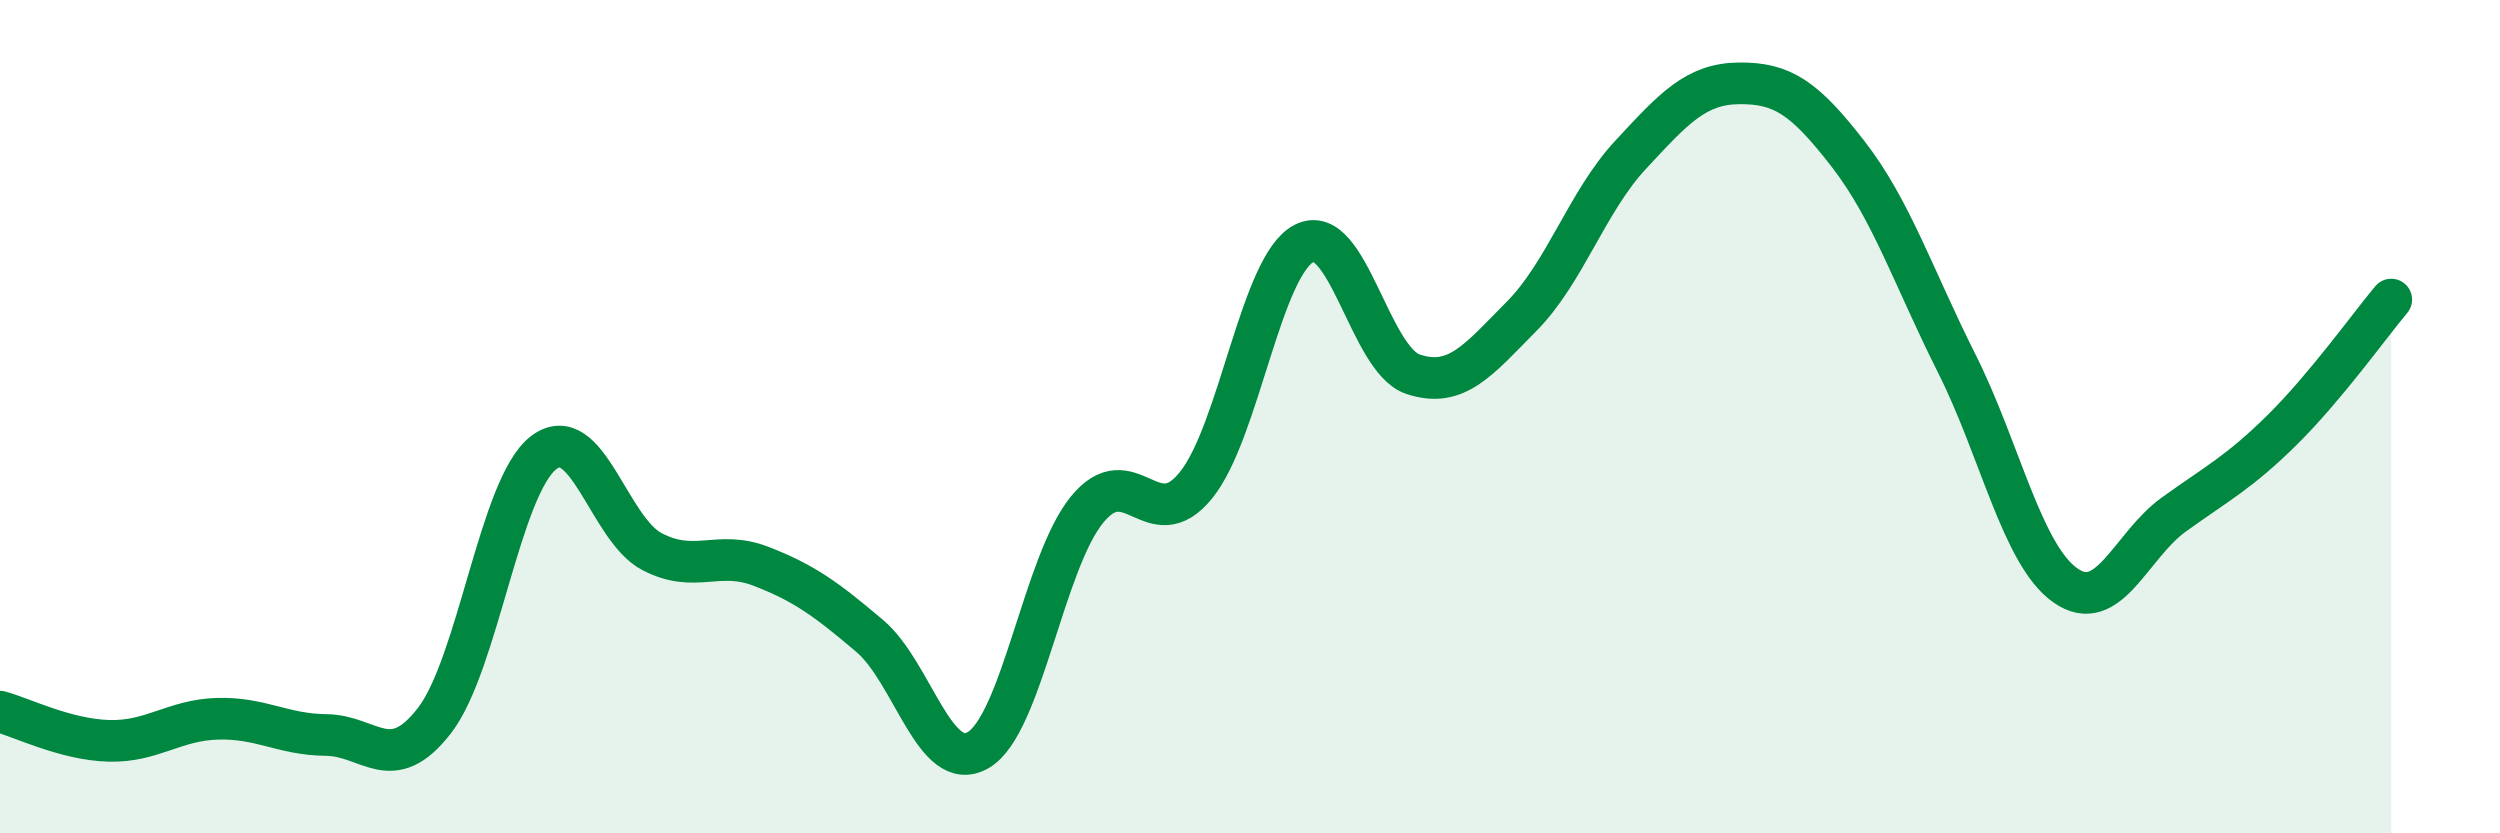 
    <svg width="60" height="20" viewBox="0 0 60 20" xmlns="http://www.w3.org/2000/svg">
      <path
        d="M 0,17.08 C 0.52,17.22 1.57,17.75 2.61,17.78 C 3.65,17.81 4.18,17.28 5.22,17.25 C 6.26,17.22 6.79,17.63 7.83,17.64 C 8.87,17.65 9.39,18.64 10.43,17.29 C 11.47,15.94 12,11.68 13.04,10.87 C 14.08,10.06 14.61,12.7 15.65,13.24 C 16.69,13.78 17.22,13.19 18.26,13.59 C 19.3,13.99 19.83,14.38 20.87,15.26 C 21.91,16.14 22.44,18.61 23.48,18 C 24.52,17.39 25.05,13.5 26.09,12.23 C 27.13,10.96 27.66,12.93 28.7,11.65 C 29.74,10.37 30.26,6.37 31.3,5.84 C 32.34,5.31 32.87,8.63 33.91,8.98 C 34.95,9.33 35.48,8.64 36.52,7.59 C 37.56,6.54 38.09,4.84 39.13,3.72 C 40.17,2.6 40.7,2.01 41.74,2 C 42.78,1.99 43.31,2.35 44.35,3.69 C 45.39,5.03 45.92,6.65 46.96,8.72 C 48,10.79 48.53,13.32 49.57,14.05 C 50.61,14.78 51.13,13.1 52.17,12.35 C 53.21,11.6 53.74,11.34 54.78,10.31 C 55.82,9.28 56.87,7.81 57.39,7.19L57.39 20L0 20Z"
        fill="#008740"
        opacity="0.1"
        stroke-linecap="round"
        stroke-linejoin="round"
      />
      <path
        d="M 0,17.08 C 0.52,17.22 1.57,17.75 2.61,17.78 C 3.65,17.81 4.18,17.28 5.22,17.25 C 6.26,17.22 6.79,17.63 7.83,17.64 C 8.87,17.65 9.39,18.64 10.43,17.29 C 11.47,15.94 12,11.68 13.04,10.87 C 14.08,10.06 14.61,12.7 15.65,13.24 C 16.69,13.78 17.22,13.19 18.26,13.59 C 19.3,13.99 19.83,14.38 20.87,15.26 C 21.91,16.14 22.44,18.61 23.48,18 C 24.52,17.39 25.05,13.5 26.09,12.23 C 27.13,10.96 27.66,12.93 28.7,11.65 C 29.74,10.37 30.26,6.37 31.3,5.84 C 32.34,5.31 32.87,8.63 33.91,8.98 C 34.95,9.33 35.48,8.64 36.52,7.59 C 37.56,6.54 38.09,4.84 39.13,3.72 C 40.17,2.6 40.7,2.01 41.74,2 C 42.78,1.99 43.31,2.35 44.35,3.69 C 45.39,5.03 45.92,6.65 46.96,8.72 C 48,10.79 48.53,13.32 49.57,14.05 C 50.61,14.78 51.13,13.1 52.17,12.35 C 53.21,11.6 53.74,11.34 54.78,10.31 C 55.82,9.28 56.87,7.81 57.39,7.19"
        stroke="#008740"
        stroke-width="1"
        fill="none"
        stroke-linecap="round"
        stroke-linejoin="round"
      />
    </svg>
  